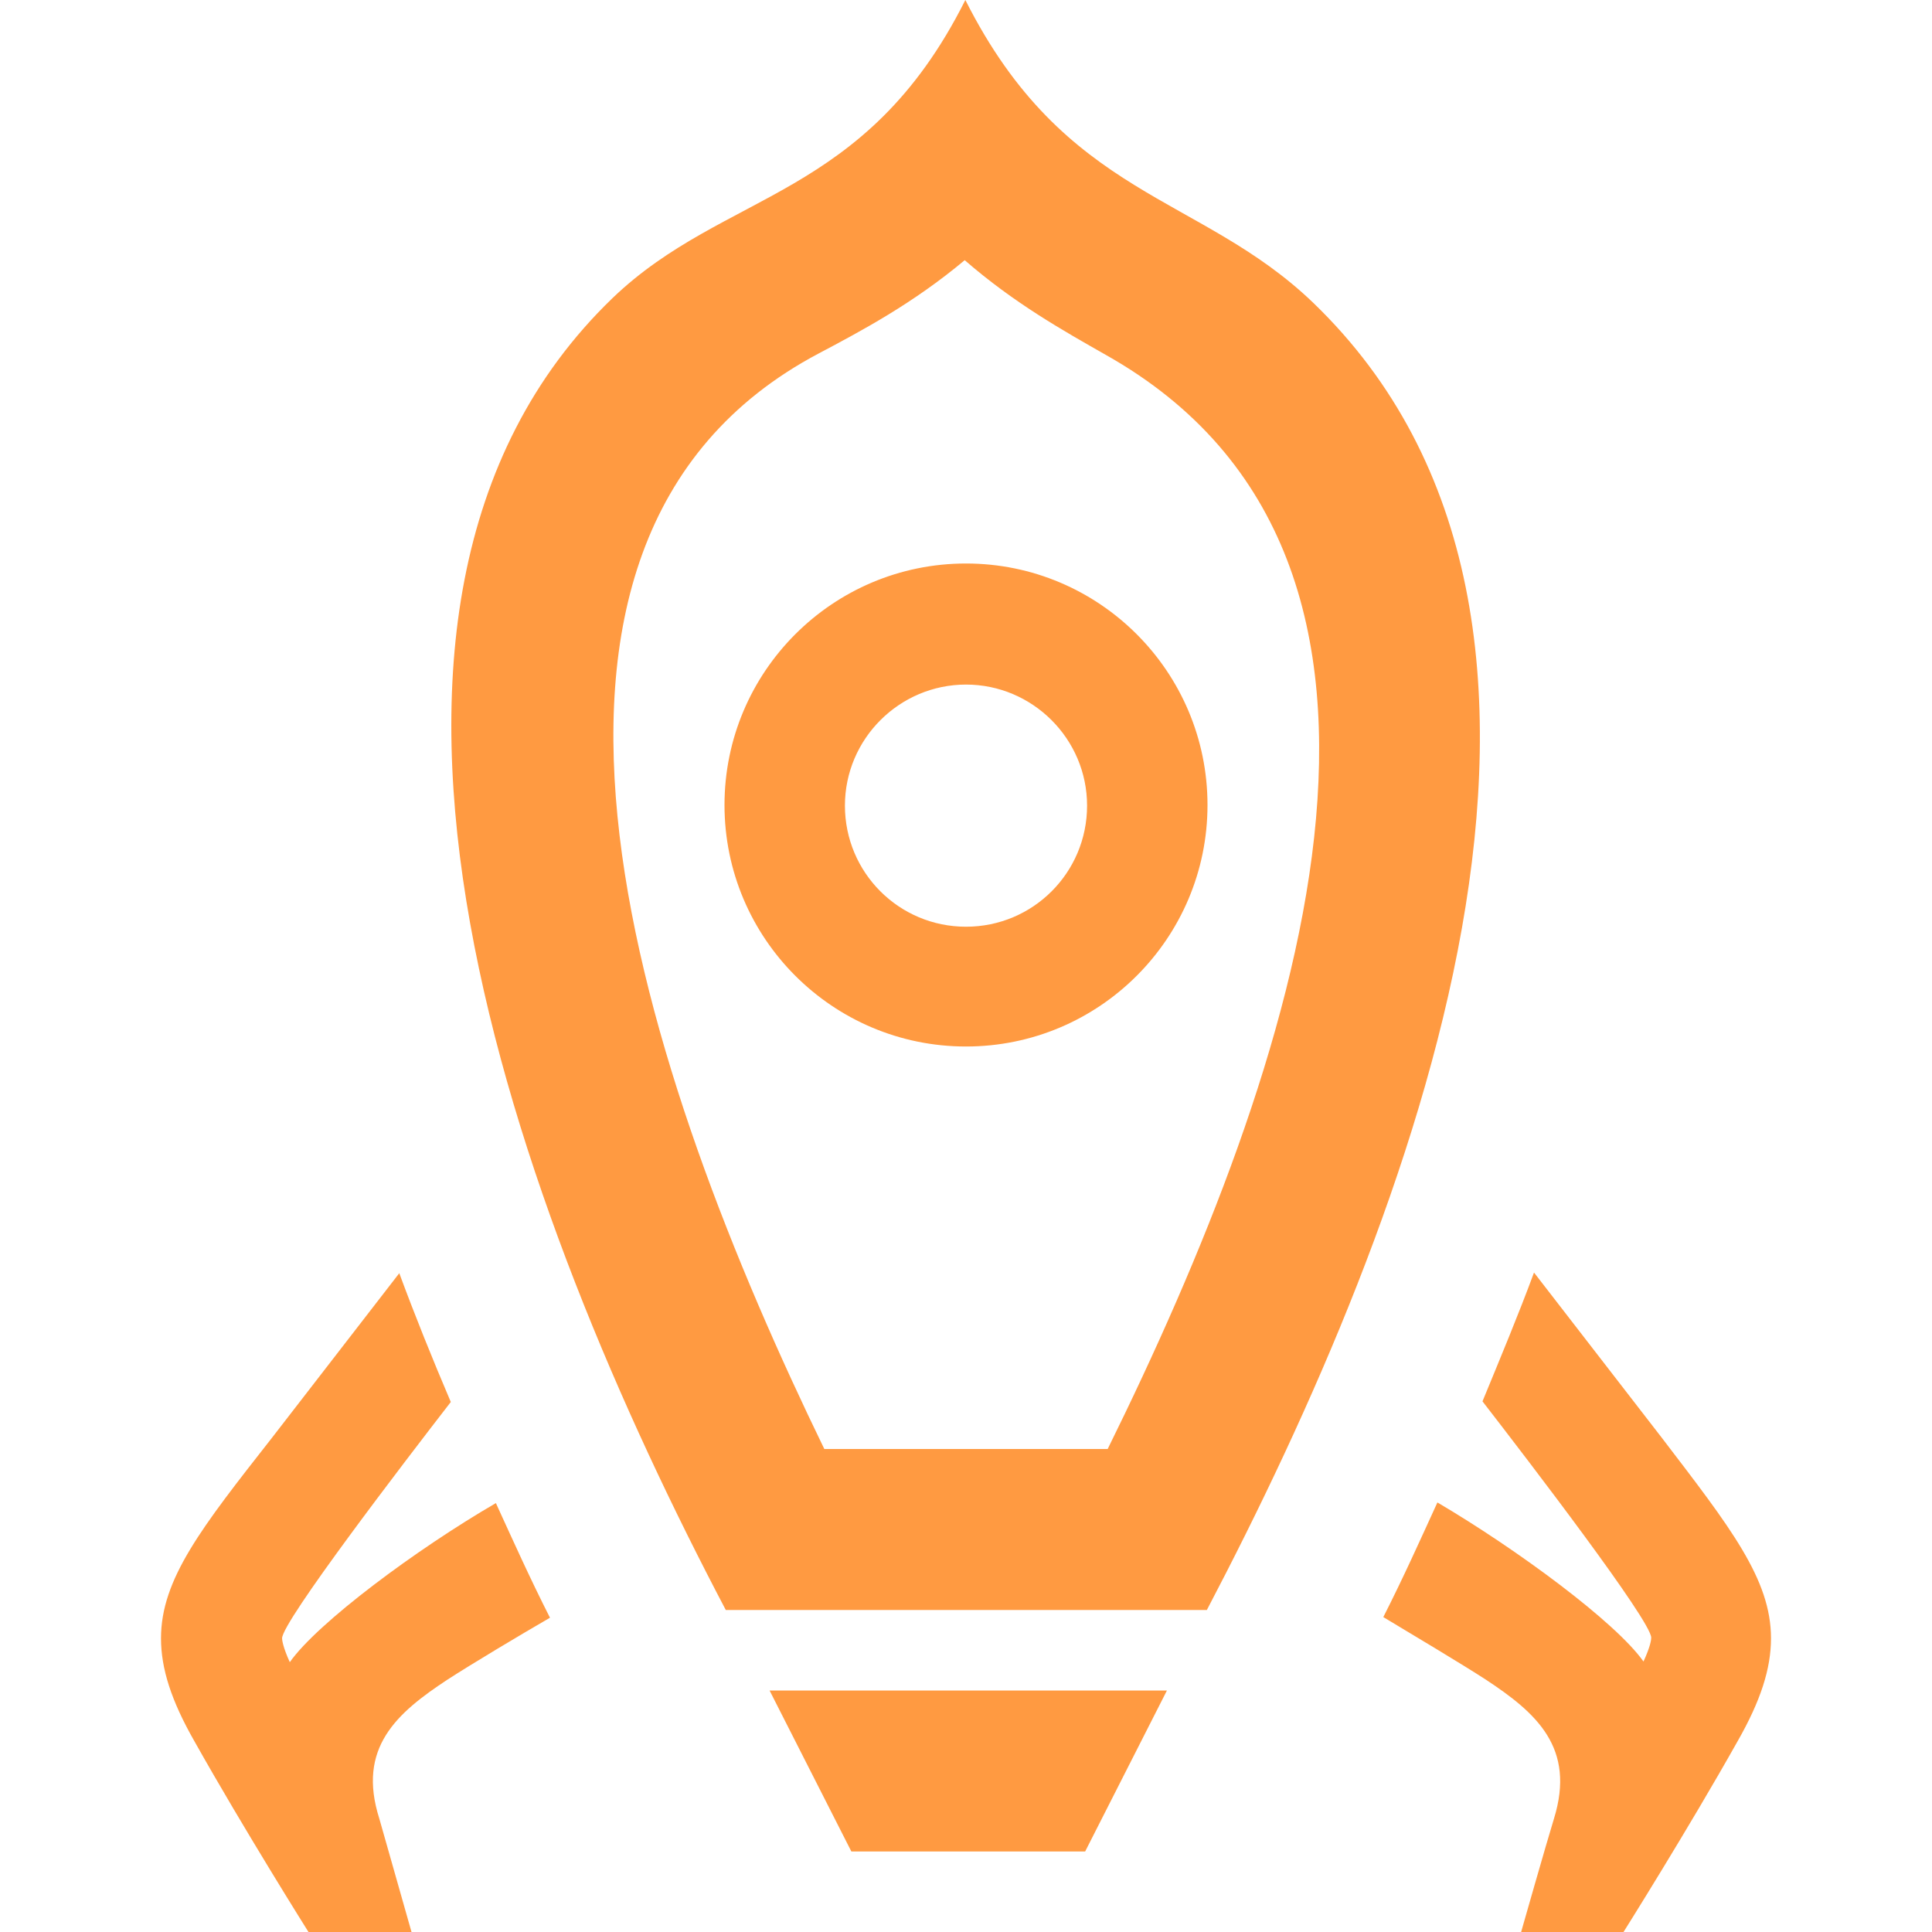 <?xml version="1.0" encoding="utf-8"?>
<!-- Generator: Adobe Illustrator 23.0.1, SVG Export Plug-In . SVG Version: 6.00 Build 0)  -->
<svg version="1.1" id="Layer_1" xmlns="http://www.w3.org/2000/svg" xmlns:xlink="http://www.w3.org/1999/xlink" x="0px" y="0px"
	 width="30px" height="30px" viewBox="0 0 30 30" style="enable-background:new 0 0 30 30;" xml:space="preserve">
<style type="text/css">
	.st0{fill:#FF9A41;}
</style>
<path class="st0" d="M18.12,26.25h-6.17l1.27,2.5h3.63L18.12,26.25z M14.98,4.04c0.77,0.67,1.54,1.1,2.19,1.47
	c5.69,3.2,2.93,11.11,0.03,16.99h-4.4c-2.77-5.7-5.68-14.05-0.09-17.01C13.39,5.13,14.18,4.71,14.98,4.04z M14.99,0
	c-1.56,3.11-3.73,2.95-5.48,4.63C4.49,9.47,8.05,18.88,11.27,25h7.47c3.21-6.12,6.8-15.34,1.65-20.3C18.63,3.01,16.54,3.08,14.99,0z
	 M27.5,25.44c0,0.47-0.16,0.97-0.52,1.6C26.21,28.41,25.21,30,25.21,30h-1.59c0,0,0.39-1.37,0.51-1.76c0.34-1.1-0.27-1.64-1.06-2.16
	c-0.37-0.24-1.14-0.7-1.59-0.97c0.31-0.61,0.57-1.19,0.84-1.78c1.24,0.73,2.77,1.86,3.2,2.47c0.11-0.24,0.12-0.34,0.12-0.37
	c0-0.26-1.9-2.74-2.62-3.67c0.28-0.68,0.56-1.35,0.8-2l1.98,2.56C26.87,23.72,27.5,24.52,27.5,25.44z M4.22,22.33l1.98-2.56
	c0.24,0.65,0.51,1.32,0.8,2c-0.72,0.93-2.62,3.41-2.62,3.67c0,0.02,0.01,0.13,0.12,0.37c0.43-0.61,1.96-1.75,3.2-2.47
	c0.27,0.59,0.53,1.17,0.84,1.78c-0.45,0.26-1.22,0.72-1.59,0.96c-0.79,0.52-1.41,1.06-1.06,2.16C6,28.63,6.39,30,6.39,30H4.79
	c0,0-1-1.59-1.77-2.96c-0.36-0.63-0.52-1.13-0.52-1.6C2.5,24.52,3.13,23.72,4.22,22.33z M15,10.63c1.03,0,1.88,0.84,1.88,1.88
	s-0.84,1.88-1.88,1.88s-1.88-0.84-1.88-1.88S13.97,10.63,15,10.63z M15,8.75c-2.07,0-3.75,1.68-3.75,3.75s1.68,3.75,3.75,3.75
	s3.75-1.68,3.75-3.75S17.07,8.75,15,8.75z"/>
</svg>
